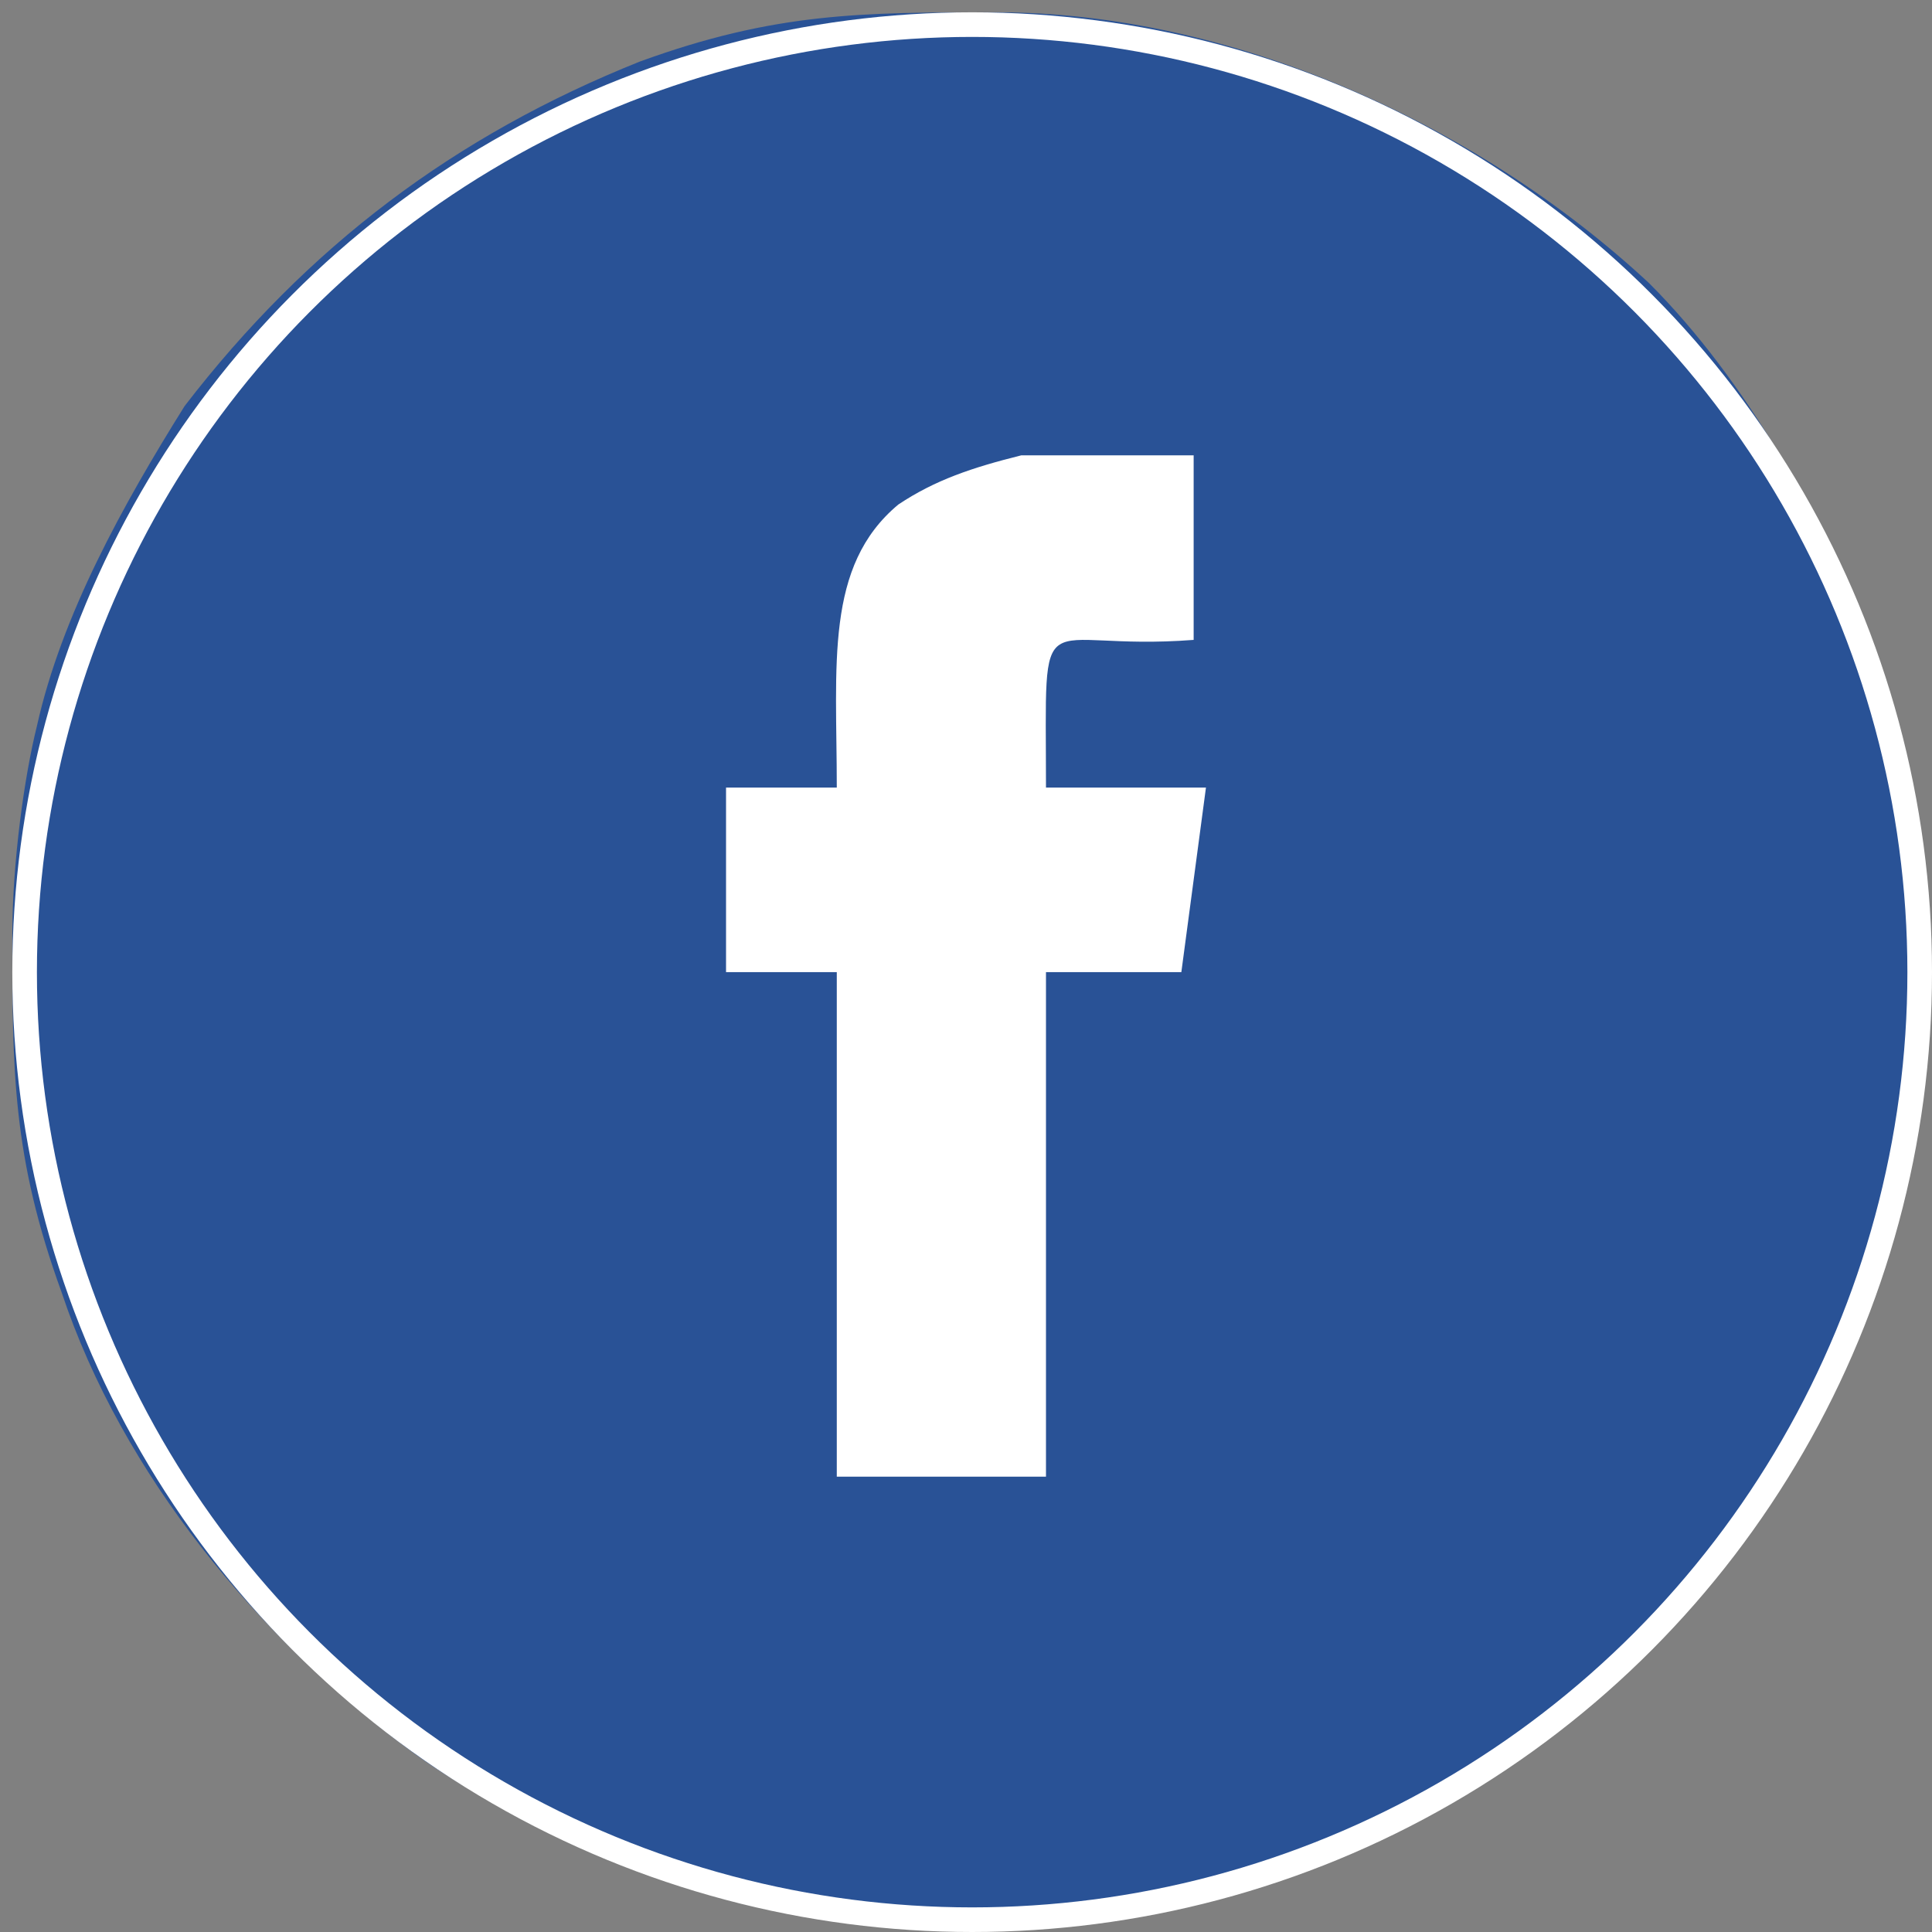 <?xml version="1.0" encoding="UTF-8"?>
<!DOCTYPE svg PUBLIC "-//W3C//DTD SVG 1.1//EN" "http://www.w3.org/Graphics/SVG/1.1/DTD/svg11.dtd">
<!-- Creator: CorelDRAW 2021 (64-Bit) -->
<svg xmlns="http://www.w3.org/2000/svg" xml:space="preserve" width="35px" height="35px" version="1.1" shape-rendering="geometricPrecision" text-rendering="geometricPrecision" image-rendering="optimizeQuality" fill-rule="evenodd" clip-rule="evenodd"
viewBox="0 0 1570 1570"
 xmlns:xlink="http://www.w3.org/1999/xlink"
 xmlns:xodm="http://www.corel.com/coreldraw/odm/2003">
 <rect x="0" y="0" width="1570" height="1570" fill="#808080" stroke="none"/>
 <g id="Layer_x0020_1">
  <circle fill="white" cx="790" cy="790" r="760"/>
  <path fill="#295296" d="M680 640c0,-100 -10,-180 50,-230 30,-20 60,-30 100,-40 40,0 100,0 140,0l0 150c-130,10 -120,-40 -120,120l130 0 -20 150 -110 0 0 410 -170 0 0 -410 -90 0 0 -150 90 0zm130 920l-50 0c-60,0 -110,-10 -170,-20 -20,-10 -50,-10 -70,-20 -20,-10 -50,-20 -70,-30 -40,-20 -80,-40 -120,-70 -120,-90 -230,-220 -280,-370 -40,-110 -40,-180 -40,-290 0,-60 10,-130 20,-170 20,-90 70,-180 120,-260 100,-130 220,-220 370,-280 110,-40 180,-40 290,-40 190,0 390,90 530,220 80,80 140,190 180,290 40,110 40,180 40,290 0,110 -30,230 -70,310 -60,130 -140,220 -260,300 -30,30 -70,50 -120,70 -90,50 -190,70 -300,70z"/>
  <circle fill="none" stroke="white" stroke-width="20" stroke-linecap="round" stroke-linejoin="round" stroke-miterlimit="2.613" cx="790" cy="790" r="770"/>
 </g>
</svg>
